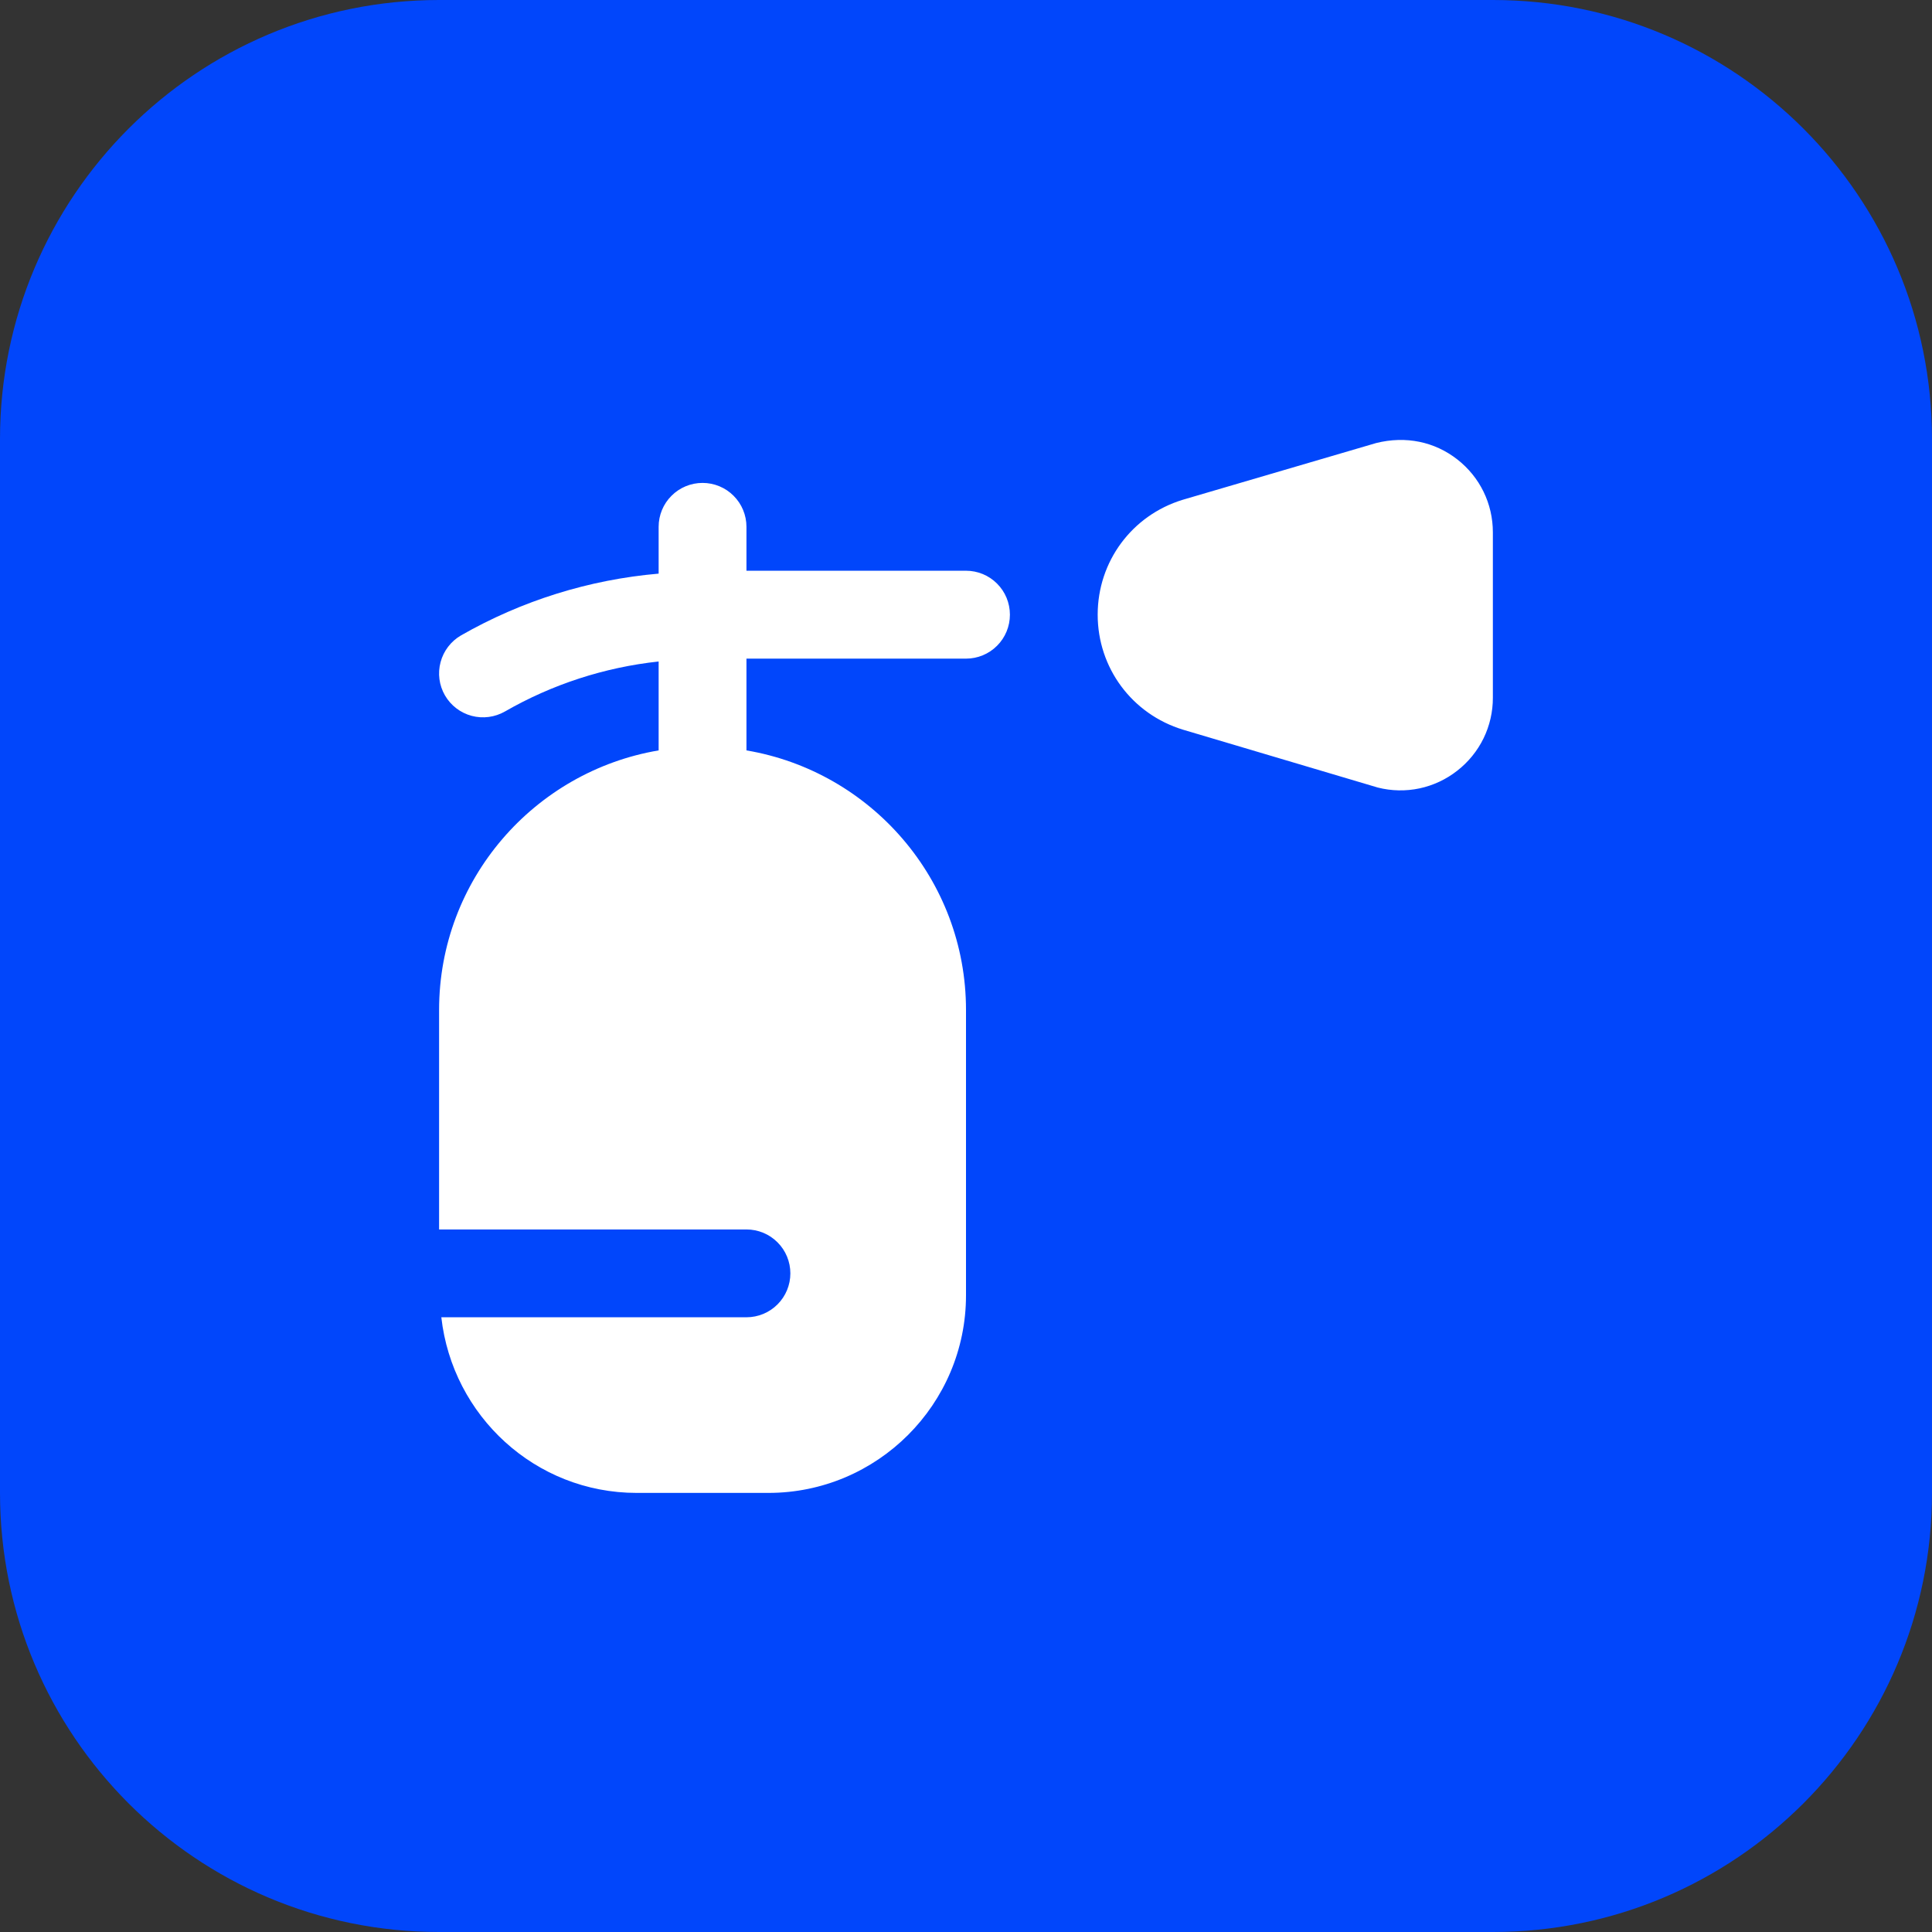 <?xml version="1.0" encoding="UTF-8"?> <svg xmlns="http://www.w3.org/2000/svg" width="44" height="44" viewBox="0 0 44 44" fill="none"><rect x="0" y="0" width="44" height="44" fill="#333333" stroke="none"/><g clip-path="url(#clip0_157_44)"><path d="M34 0H10C4.477 0 0 4.477 0 10V34C0 39.523 4.477 44 10 44H34C39.523 44 44 39.523 44 34V10C44 4.477 39.523 0 34 0Z" fill="#0146FB"></path><g clip-path="url(#clip1_157_44)"><path d="M23 14C23 14.265 22.895 14.52 22.707 14.707C22.52 14.895 22.265 15 22 15H17V17.09C19.833 17.568 22 20.032 22 23V29.5C22 31.981 19.981 34 17.5 34H14.5C12.19 34 10.303 32.244 10.051 30H17C17.265 30 17.52 29.895 17.707 29.707C17.895 29.52 18 29.265 18 29C18 28.735 17.895 28.48 17.707 28.293C17.52 28.105 17.265 28 17 28H10V23C10 20.033 12.167 17.569 15 17.09V15.065C13.768 15.198 12.576 15.585 11.501 16.203C11.271 16.335 10.998 16.371 10.742 16.303C10.486 16.235 10.267 16.067 10.134 15.838C10.001 15.608 9.965 15.335 10.034 15.079C10.102 14.823 10.27 14.604 10.499 14.471C11.88 13.681 13.415 13.201 15 13.064V11.998C15 11.733 15.105 11.478 15.293 11.291C15.48 11.103 15.735 10.998 16 10.998C16.265 10.998 16.52 11.103 16.707 11.291C16.895 11.478 17 11.733 17 11.998V12.998H22C22.265 12.998 22.52 13.103 22.707 13.291C22.895 13.478 23 13.733 23 13.998V14ZM33.189 10.463C32.674 10.06 32.017 9.921 31.341 10.09L26.933 11.383C25.777 11.738 24.999 12.789 24.999 13.999C24.999 15.209 25.779 16.264 26.945 16.619L31.379 17.936C31.69 18.015 32.015 18.021 32.328 17.955C32.642 17.888 32.936 17.75 33.188 17.552C33.441 17.355 33.646 17.103 33.787 16.815C33.927 16.527 34 16.211 33.999 15.89V12.124C33.999 11.47 33.704 10.865 33.188 10.462L33.189 10.463Z" fill="white"></path></g></g><defs><clipPath id="clip0_157_44"><rect width="44" height="44" fill="white"></rect></clipPath><clipPath id="clip1_157_44"><rect width="24" height="24" fill="white" transform="translate(10 10)"></rect></clipPath></defs></svg> 